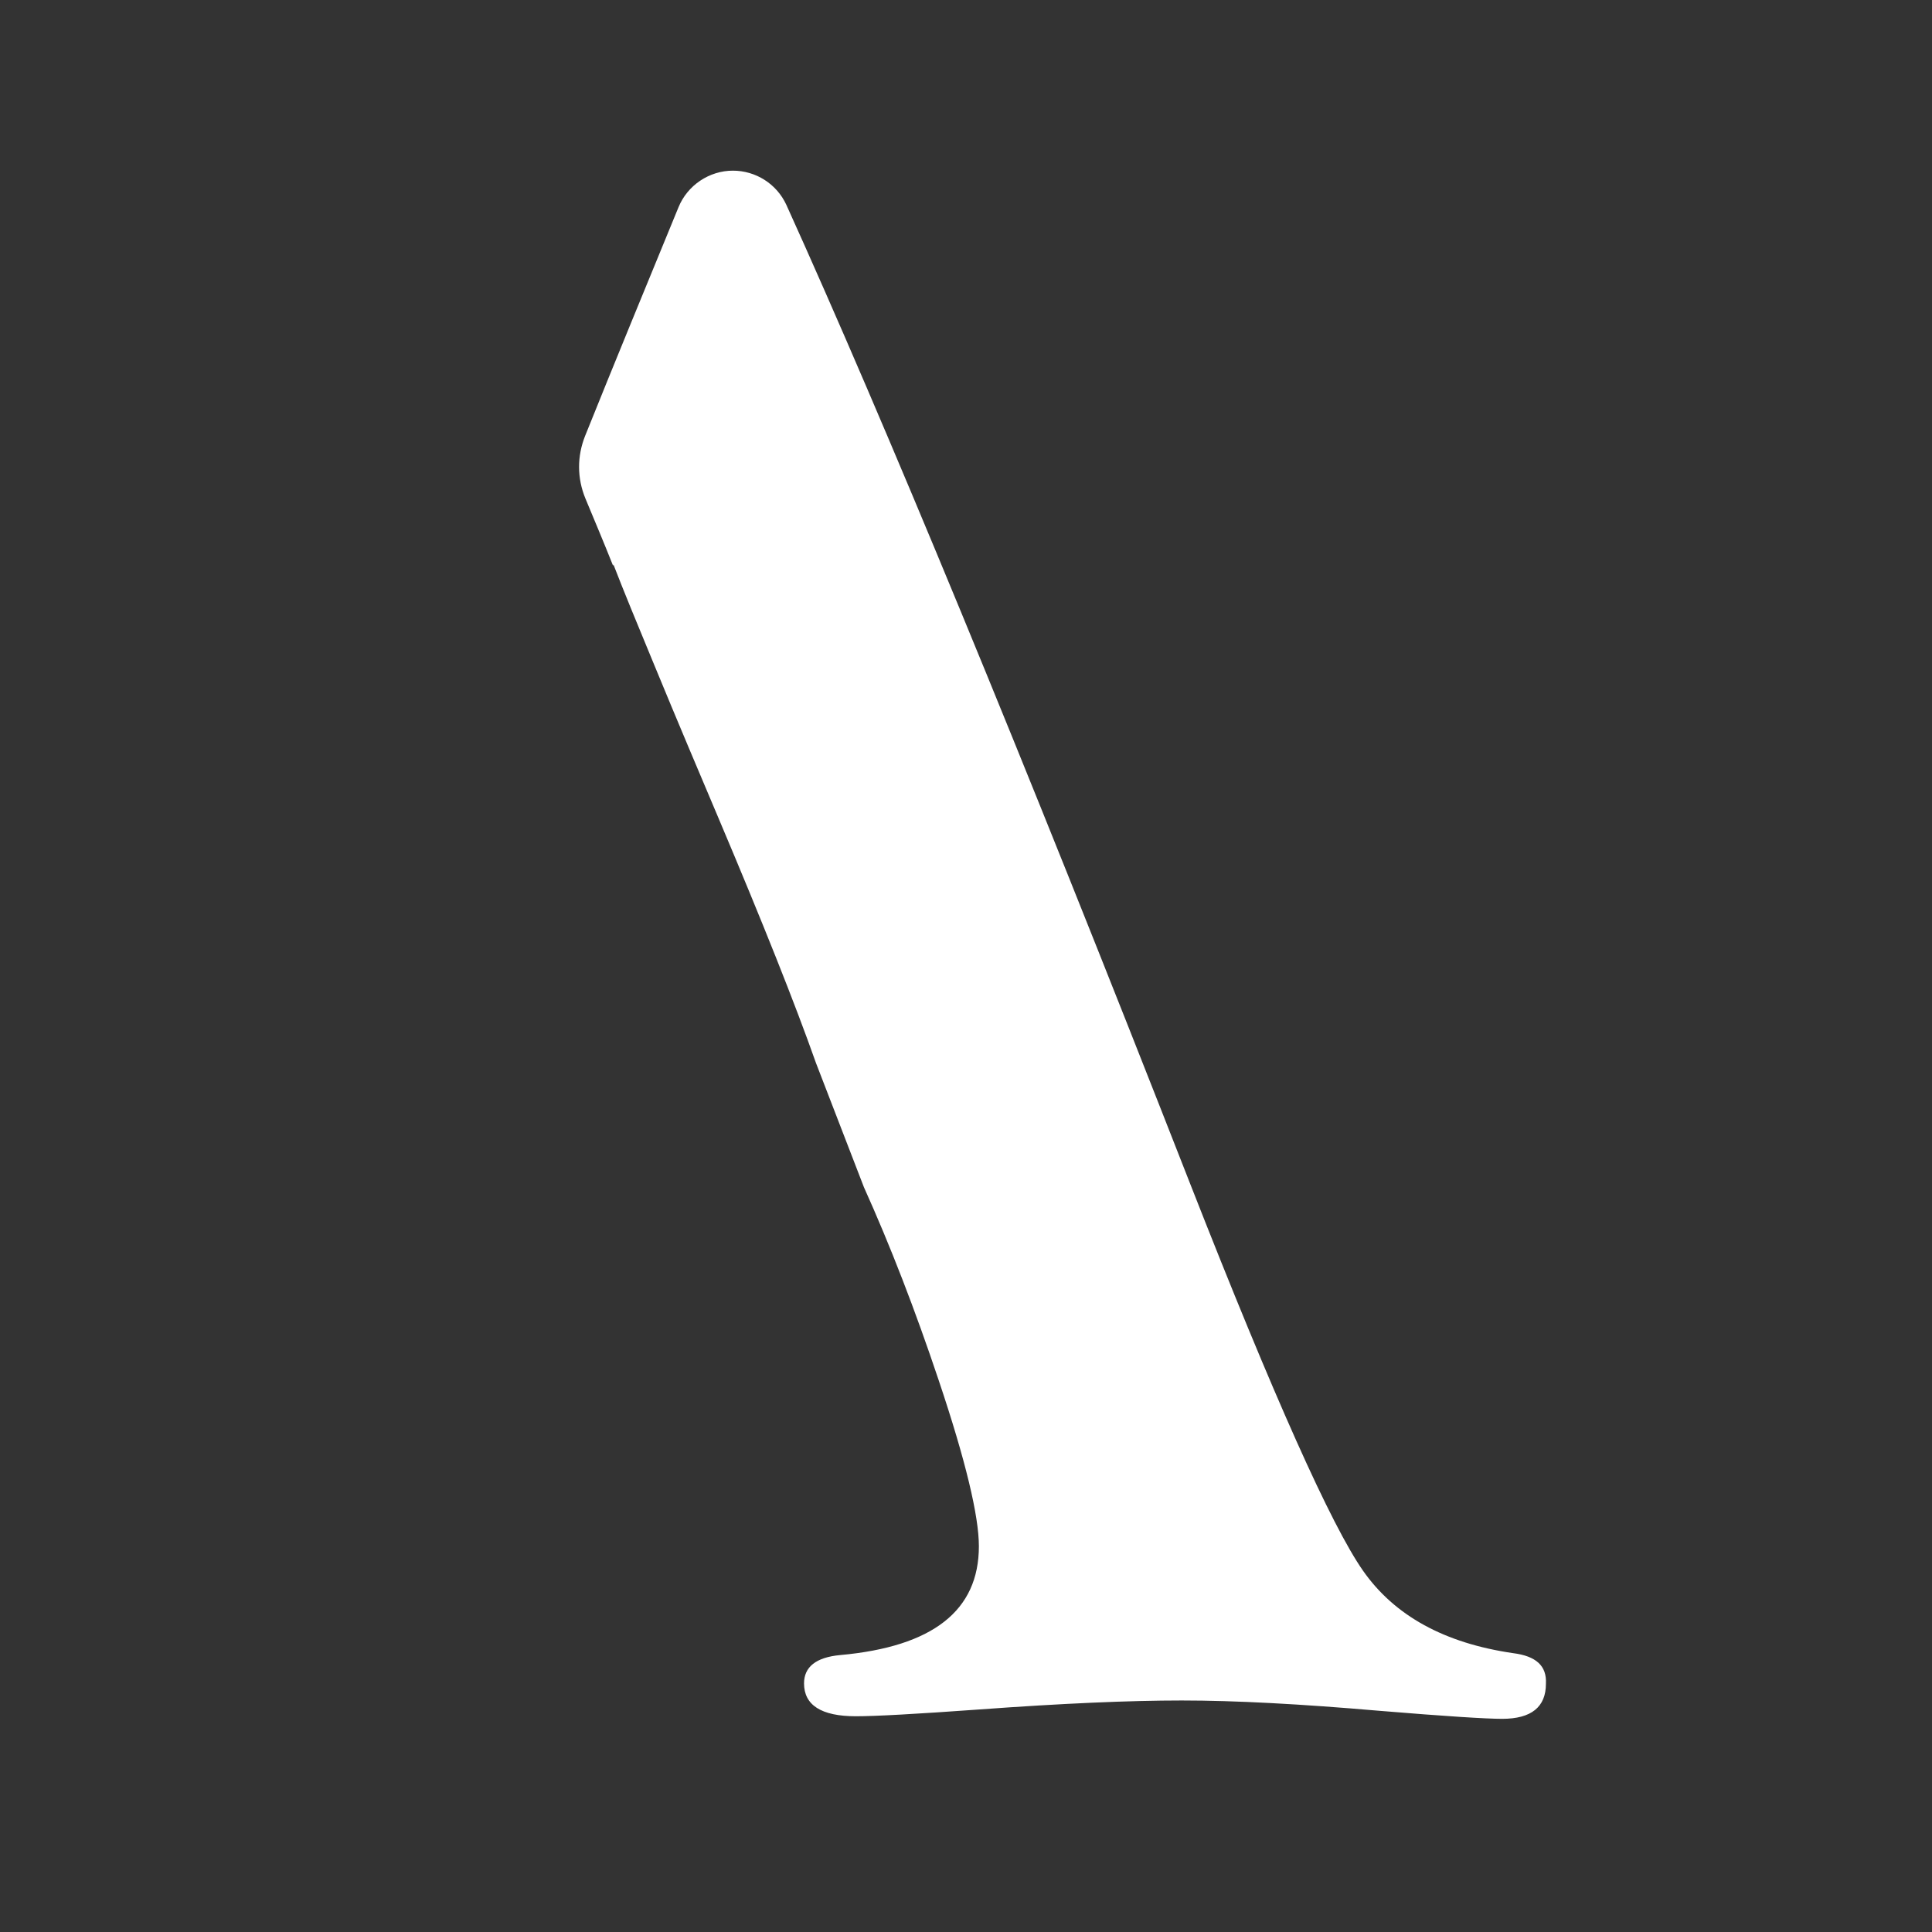<?xml version="1.0" encoding="utf-8"?>
<!-- Generator: Adobe Illustrator 28.0.0, SVG Export Plug-In . SVG Version: 6.00 Build 0)  -->
<svg version="1.1" id="Calque_1" xmlns="http://www.w3.org/2000/svg" xmlns:xlink="http://www.w3.org/1999/xlink" x="0px" y="0px"
	 viewBox="0 0 600 600" style="enable-background:new 0 0 600 600;" xml:space="preserve">
<rect x="0" y="0" width="600" height="600" fill="#333333" stroke="none"/>
<style type="text/css">
	.st0{fill:#FFFFFF;}
</style>
<path class="st0" d="M469.9,513.4c-21.3-3.1-36.8-11.6-46.6-25.6c-9.8-14-27.7-53.9-53.5-119.7c-53.2-135.9-95.2-237.4-125.6-304.5
	c-3-6.5-9.5-10.6-16.6-10.6l0,0c-7.3,0-14.1,4.5-16.9,11.4c-10.1,24.6-19.8,48.1-29,71c-2.5,6.3-2.5,13.1,0.1,19.4
	c2.7,6.5,5.7,13.6,8.6,20.9l0.1-0.4c3.2,8.3,7.3,18.2,12.1,29.8c7.9,19.2,15.6,37.3,20.8,49.6c13.5,31.9,23.5,57,30,75.4l14.9,38.6
	c8.2,18.2,15.9,38.1,23.2,59.9c8.4,25,12.5,42.2,12.5,51.6c0,20-14.3,31.2-43.1,33.8c-7.5,0.7-11.2,3.7-11.2,8.8
	c0,6.7,5.3,10.2,16.1,10.2c6,0,18.8-0.7,38.2-2.1c25.9-1.9,47-2.8,63-2.8c16.6,0,37,1.1,61.3,3.2c20.6,1.7,33.2,2.5,38.2,2.5
	c9.1,0,13.6-3.7,13.6-10.9C480.4,517.3,477,514.3,469.9,513.4z"/>
</svg>

